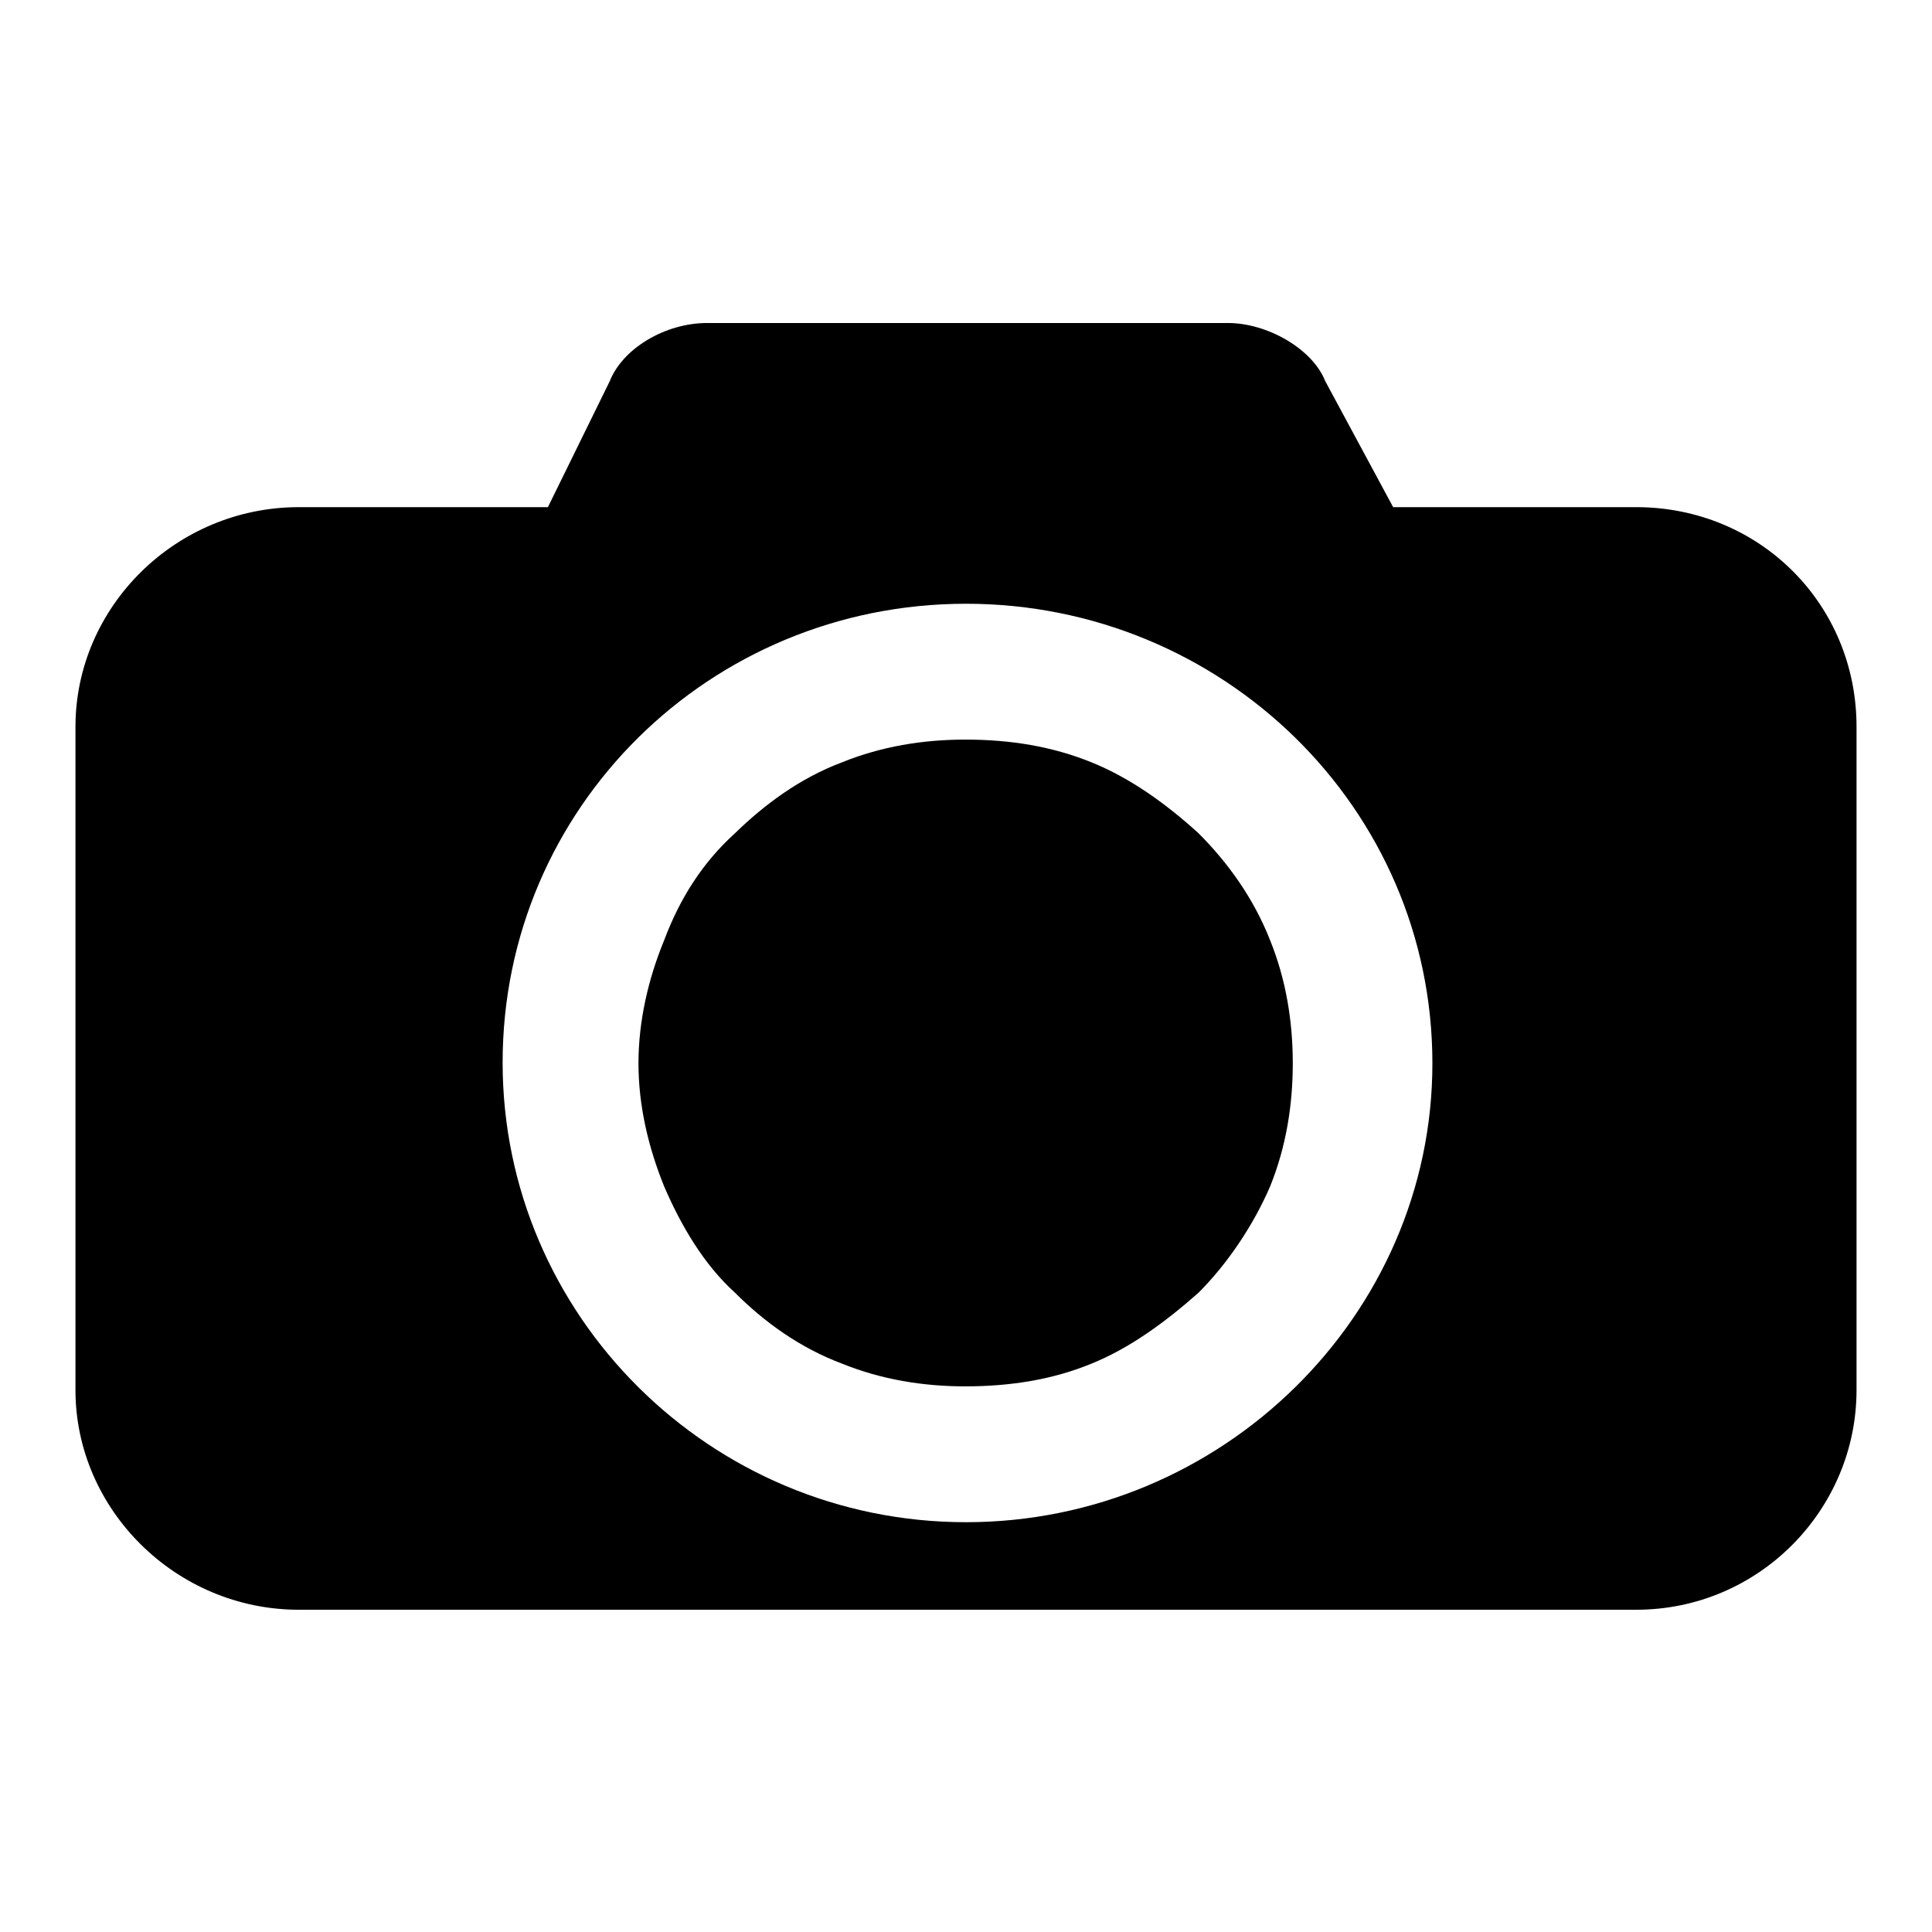 <?xml version="1.0" encoding="utf-8"?>
<!-- Svg Vector Icons : http://www.onlinewebfonts.com/icon -->
<!DOCTYPE svg PUBLIC "-//W3C//DTD SVG 1.1//EN" "http://www.w3.org/Graphics/SVG/1.1/DTD/svg11.dtd">
<svg version="1.1" xmlns="http://www.w3.org/2000/svg" xmlns:xlink="http://www.w3.org/1999/xlink" x="0px" y="0px" viewBox="0 0 256 256" enable-background="new 0 0 256 256" xml:space="preserve">
<g><g><path fill="#000000" d="M84.6,140.9c0,5.6,1.3,11.1,3.4,16.3c2.2,5.1,5.2,10.3,9.4,14.1c3.9,3.9,8.6,7.3,14.2,9.4c5.2,2.1,10.7,3,16.3,3c6,0,11.6-0.9,16.7-3c5.2-2.1,9.9-5.6,14.2-9.4c3.9-3.9,7.3-9,9.5-14.1c2.1-5.2,3-10.7,3-16.3c0-5.6-0.9-11.1-3-16.3c-2.2-5.6-5.6-10.3-9.5-14.2c-4.3-3.9-9-7.3-14.2-9.4c-5.2-2.1-10.7-3-16.7-3c-5.6,0-11.1,0.9-16.3,3c-5.6,2.1-10.3,5.6-14.2,9.4c-4.3,3.9-7.3,8.6-9.4,14.2C85.9,129.7,84.6,135.3,84.6,140.9L84.6,140.9z"/><path fill="#000000" d="M216.8,67.2h-32.2l-9-16.7c-1.7-4.3-7.7-7.7-12.9-7.7H93.7c-5.6,0-11.2,3.4-12.9,7.7l-8.2,16.7h-33C23.3,67.2,10,80.4,10,96.3v87.9c0,15.8,13.3,29.1,29.6,29.1h177.2c16.3,0,29.2-13.3,29.2-29.1V96.3C246,80,233.1,67.2,216.8,67.2L216.8,67.2z M128,201.7c-33.9,0-61.4-27.4-61.4-60.9C66.6,107,94.1,80,128,80c33.9,0,61.8,27,61.8,60.9C189.8,174.3,161.9,201.7,128,201.7L128,201.7z"/></g></g>
</svg>